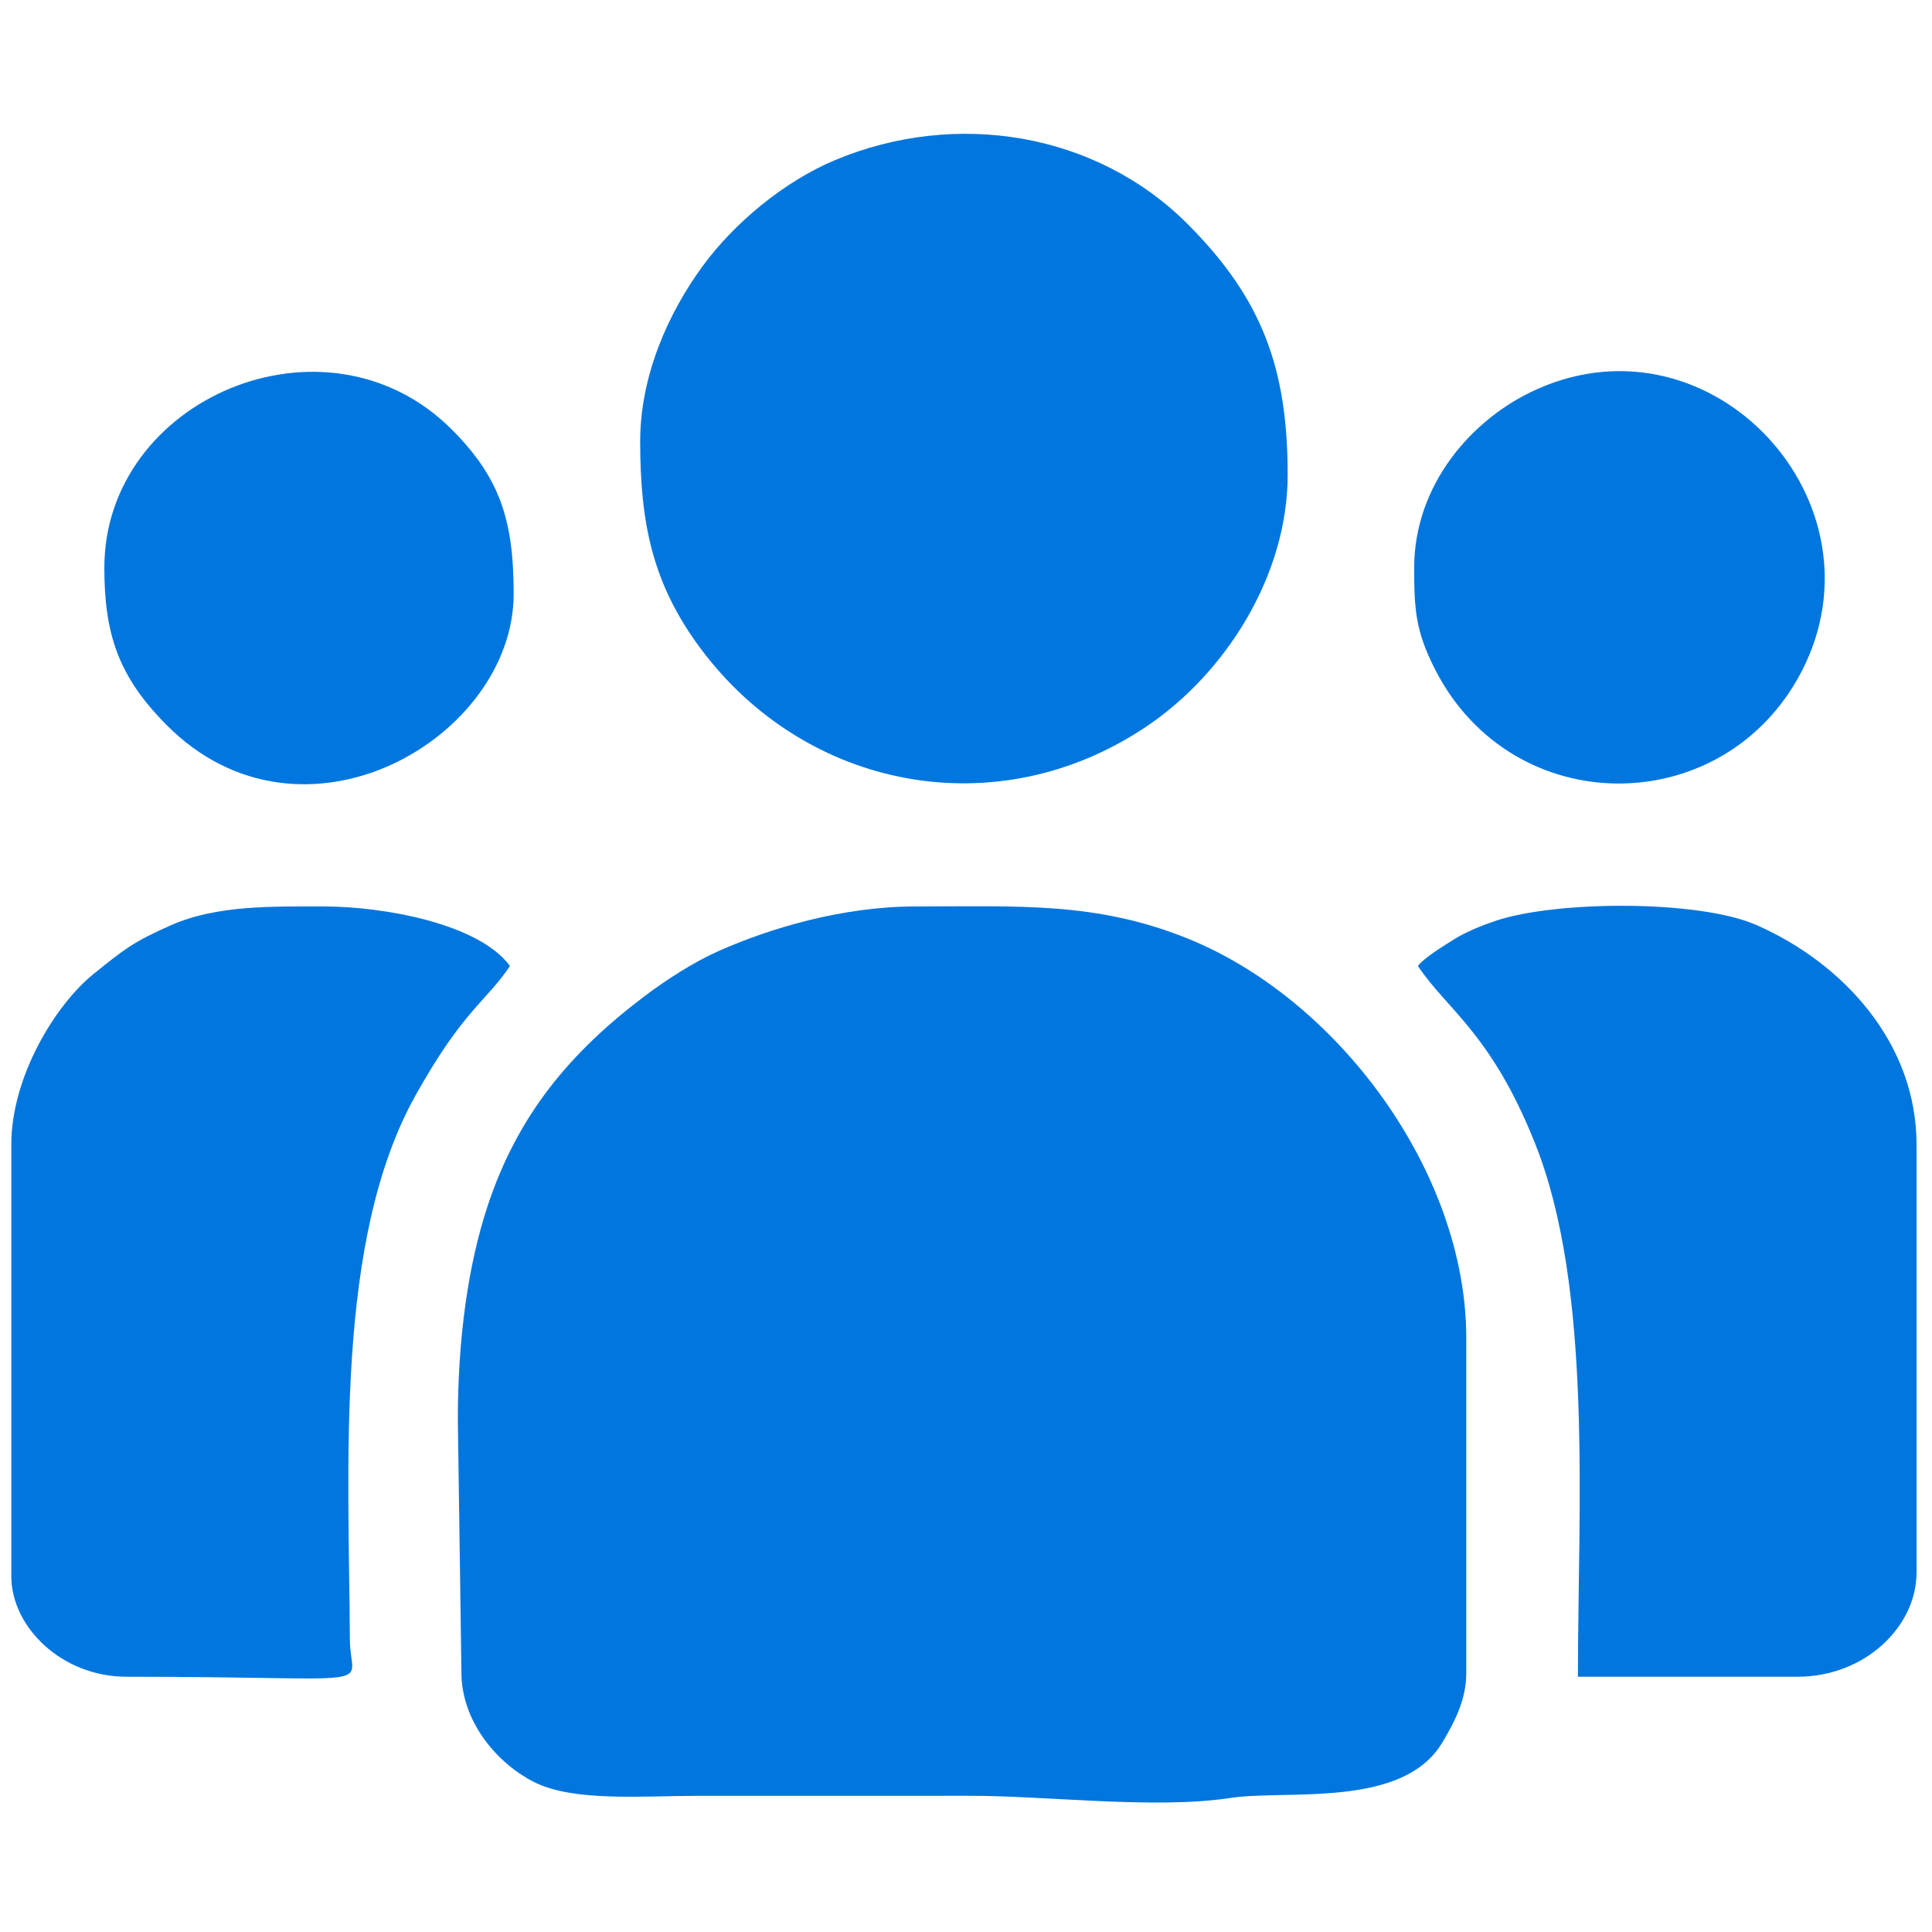 <?xml version="1.0" encoding="UTF-8"?>
<!DOCTYPE svg PUBLIC "-//W3C//DTD SVG 1.1//EN" "http://www.w3.org/Graphics/SVG/1.1/DTD/svg11.dtd">
<!-- Creator: CorelDRAW 2020 (64 Bit) -->
<svg xmlns="http://www.w3.org/2000/svg" xml:space="preserve" width="42.333mm" height="42.333mm" version="1.1" style="shape-rendering:geometricPrecision; text-rendering:geometricPrecision; image-rendering:optimizeQuality; fill-rule:evenodd; clip-rule:evenodd"
viewBox="0 0 4233.32 4233.32"
 xmlns:xlink="http://www.w3.org/1999/xlink"
 xmlns:xodm="http://www.corel.com/coreldraw/odm/2003">
 <defs>
  <style type="text/css">
   <![CDATA[
    .fil0 {fill:#0076DE}
   ]]>
  </style>
 </defs>
 <g id="Camada_x0020_1">
  <g id="_1554875027024">
   <path class="fil0" d="M1003.22 3111.4l8 562.76c4.73,105.53 82.94,192.86 160.22,231.15 87.21,43.2 236.15,29.61 361.77,29.61l587.09 -0.02c173.98,-0.65 407.62,30.13 575.44,4.73 124.11,-18.78 378.28,24.29 464.97,-122.1 24.39,-41.19 52.16,-91.25 52.16,-151.69l0 -733.83c0,-363.47 -281.65,-744.96 -614.86,-877.26 -198.57,-78.83 -364.75,-68.56 -591.89,-68.56 -160.54,0 -320.39,48.14 -432.06,97.93 -55.25,24.63 -115.03,63.43 -162.01,98.9 -161.92,122.26 -276.38,258.44 -342.6,456.46 -44.45,132.95 -66.23,296.07 -66.23,471.92z"/>
   <path class="fil0" d="M1402.75 966.98c0,180.12 27.22,313 132.67,454.41 229.72,308.06 646.52,390.89 974.63,171.82 176.95,-118.15 311.44,-333.79 311.44,-552.85 0,-233.64 -56.19,-385.52 -218.11,-548.34 -200.13,-201.25 -507.64,-252.3 -773.27,-141.35 -111.79,46.71 -221.06,137.82 -290.02,231.81 -76.39,104.09 -137.34,241.66 -137.34,384.5z"/>
   <path class="fil0" d="M24.78 2508.03l0 945.82c0,109.99 109.18,220.15 252.77,220.15 577.63,0 489.69,30.18 489.09,-81.28 -2.05,-381.87 -33.58,-875.6 144.27,-1193.31 105.16,-187.89 152.88,-202.74 206.46,-282.76 -68.19,-93.08 -277.1,-130.46 -407.68,-130.46 -114.66,0 -234.62,-2.99 -334.27,40.8 -83.63,36.76 -103.25,53.11 -170.23,106.98 -83.61,67.23 -180.41,225.26 -180.41,374.06z"/>
   <path class="fil0" d="M3106.87 2116.65c64.55,96.4 160.27,147.7 256.34,387.79 127.54,318.71 94.27,796.97 94.27,1169.56l481.06 0c147.76,0 260.92,-109.78 260.92,-228.31l0 -937.66c0,-222.38 -160.52,-397.48 -350.64,-481.04 -127.29,-55.94 -440.54,-53.53 -571.81,-9.27 -29.4,9.92 -65.84,24.58 -90.36,40.1 -22.43,14.18 -66.75,41.04 -79.78,58.83z"/>
   <path class="fil0" d="M228.63 1244.21c0,147.75 32.46,239.8 136.53,344.53 297.27,299.21 760.37,28.82 760.37,-287.45 0,-160.13 -29.41,-254.32 -136.42,-360.97 -274.59,-273.67 -760.48,-67.36 -760.48,303.89z"/>
   <path class="fil0" d="M3098.71 1244.21c0,89.56 2.5,137.95 46.01,223.05 170.38,333.26 632.32,330.43 802.13,5.41 193.48,-370.35 -193.82,-791.86 -579.08,-619.85 -144.18,64.38 -269.06,210.74 -269.06,391.39z"/>
  </g>
 </g>
</svg>
